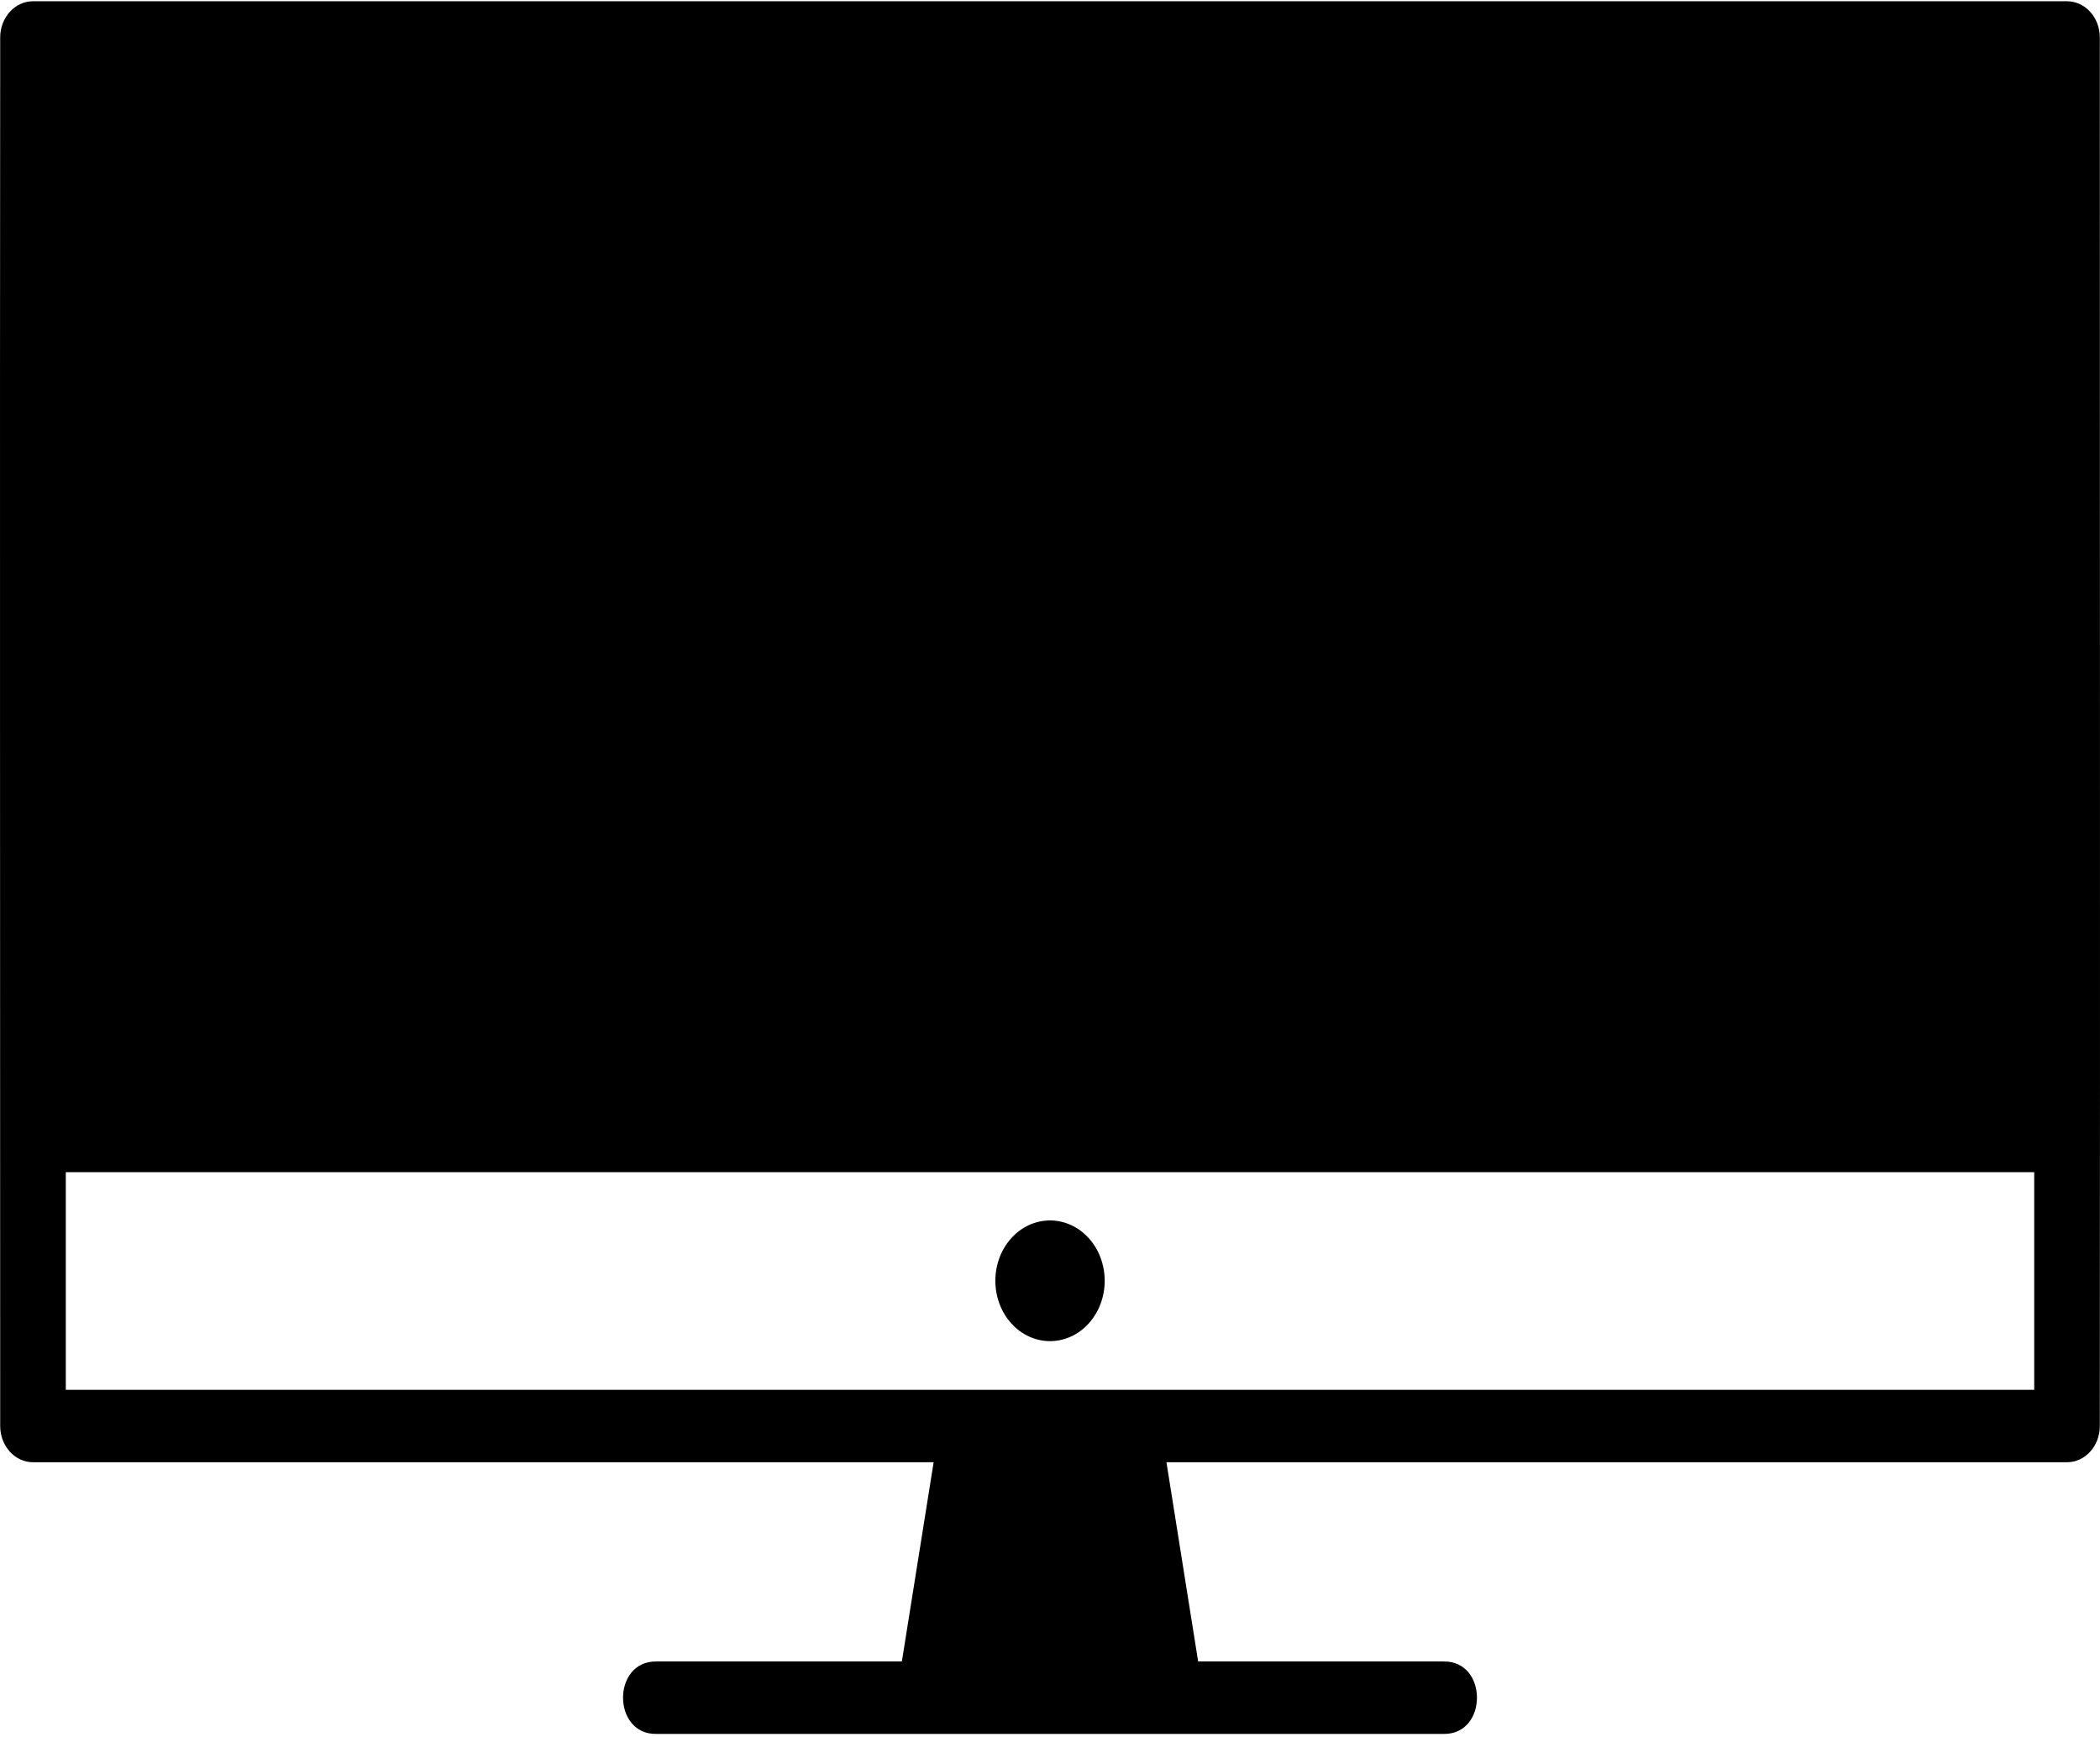 <svg width="723" height="598" viewBox="0 0 723 598" fill="none" xmlns="http://www.w3.org/2000/svg">
<path d="M11.36 0.43C5.122 0.43 0.066 6.01 0.066 12.896C-0.083 172.352 0.066 331.798 0.066 490.992C0.066 497.878 5.122 503.463 11.36 503.463H321.439L310.497 572.066H225.962C210.687 571.834 210.687 597.238 225.962 597.002H497.04C512.315 597.233 512.315 571.83 497.04 572.066H412.505L401.592 503.463H711.64C717.878 503.463 722.934 497.878 722.934 490.992C723.083 331.604 722.934 172.455 722.934 12.896C722.934 6.01 717.878 0.43 711.64 0.43H11.36ZM22.653 403.586H700.353V478.523H22.653V403.586Z" fill="black"/>
<path d="M380.333 440.987C380.333 446.496 378.352 451.782 374.822 455.68C371.292 459.577 366.503 461.768 361.511 461.768C356.517 461.768 351.727 459.576 348.197 455.68C344.666 451.783 342.685 446.496 342.685 440.987C342.685 435.473 344.666 430.187 348.197 426.29C351.727 422.393 356.516 420.206 361.511 420.206C366.502 420.206 371.291 422.393 374.822 426.29C378.352 430.187 380.333 435.473 380.333 440.987Z" fill="black"/>
</svg>
